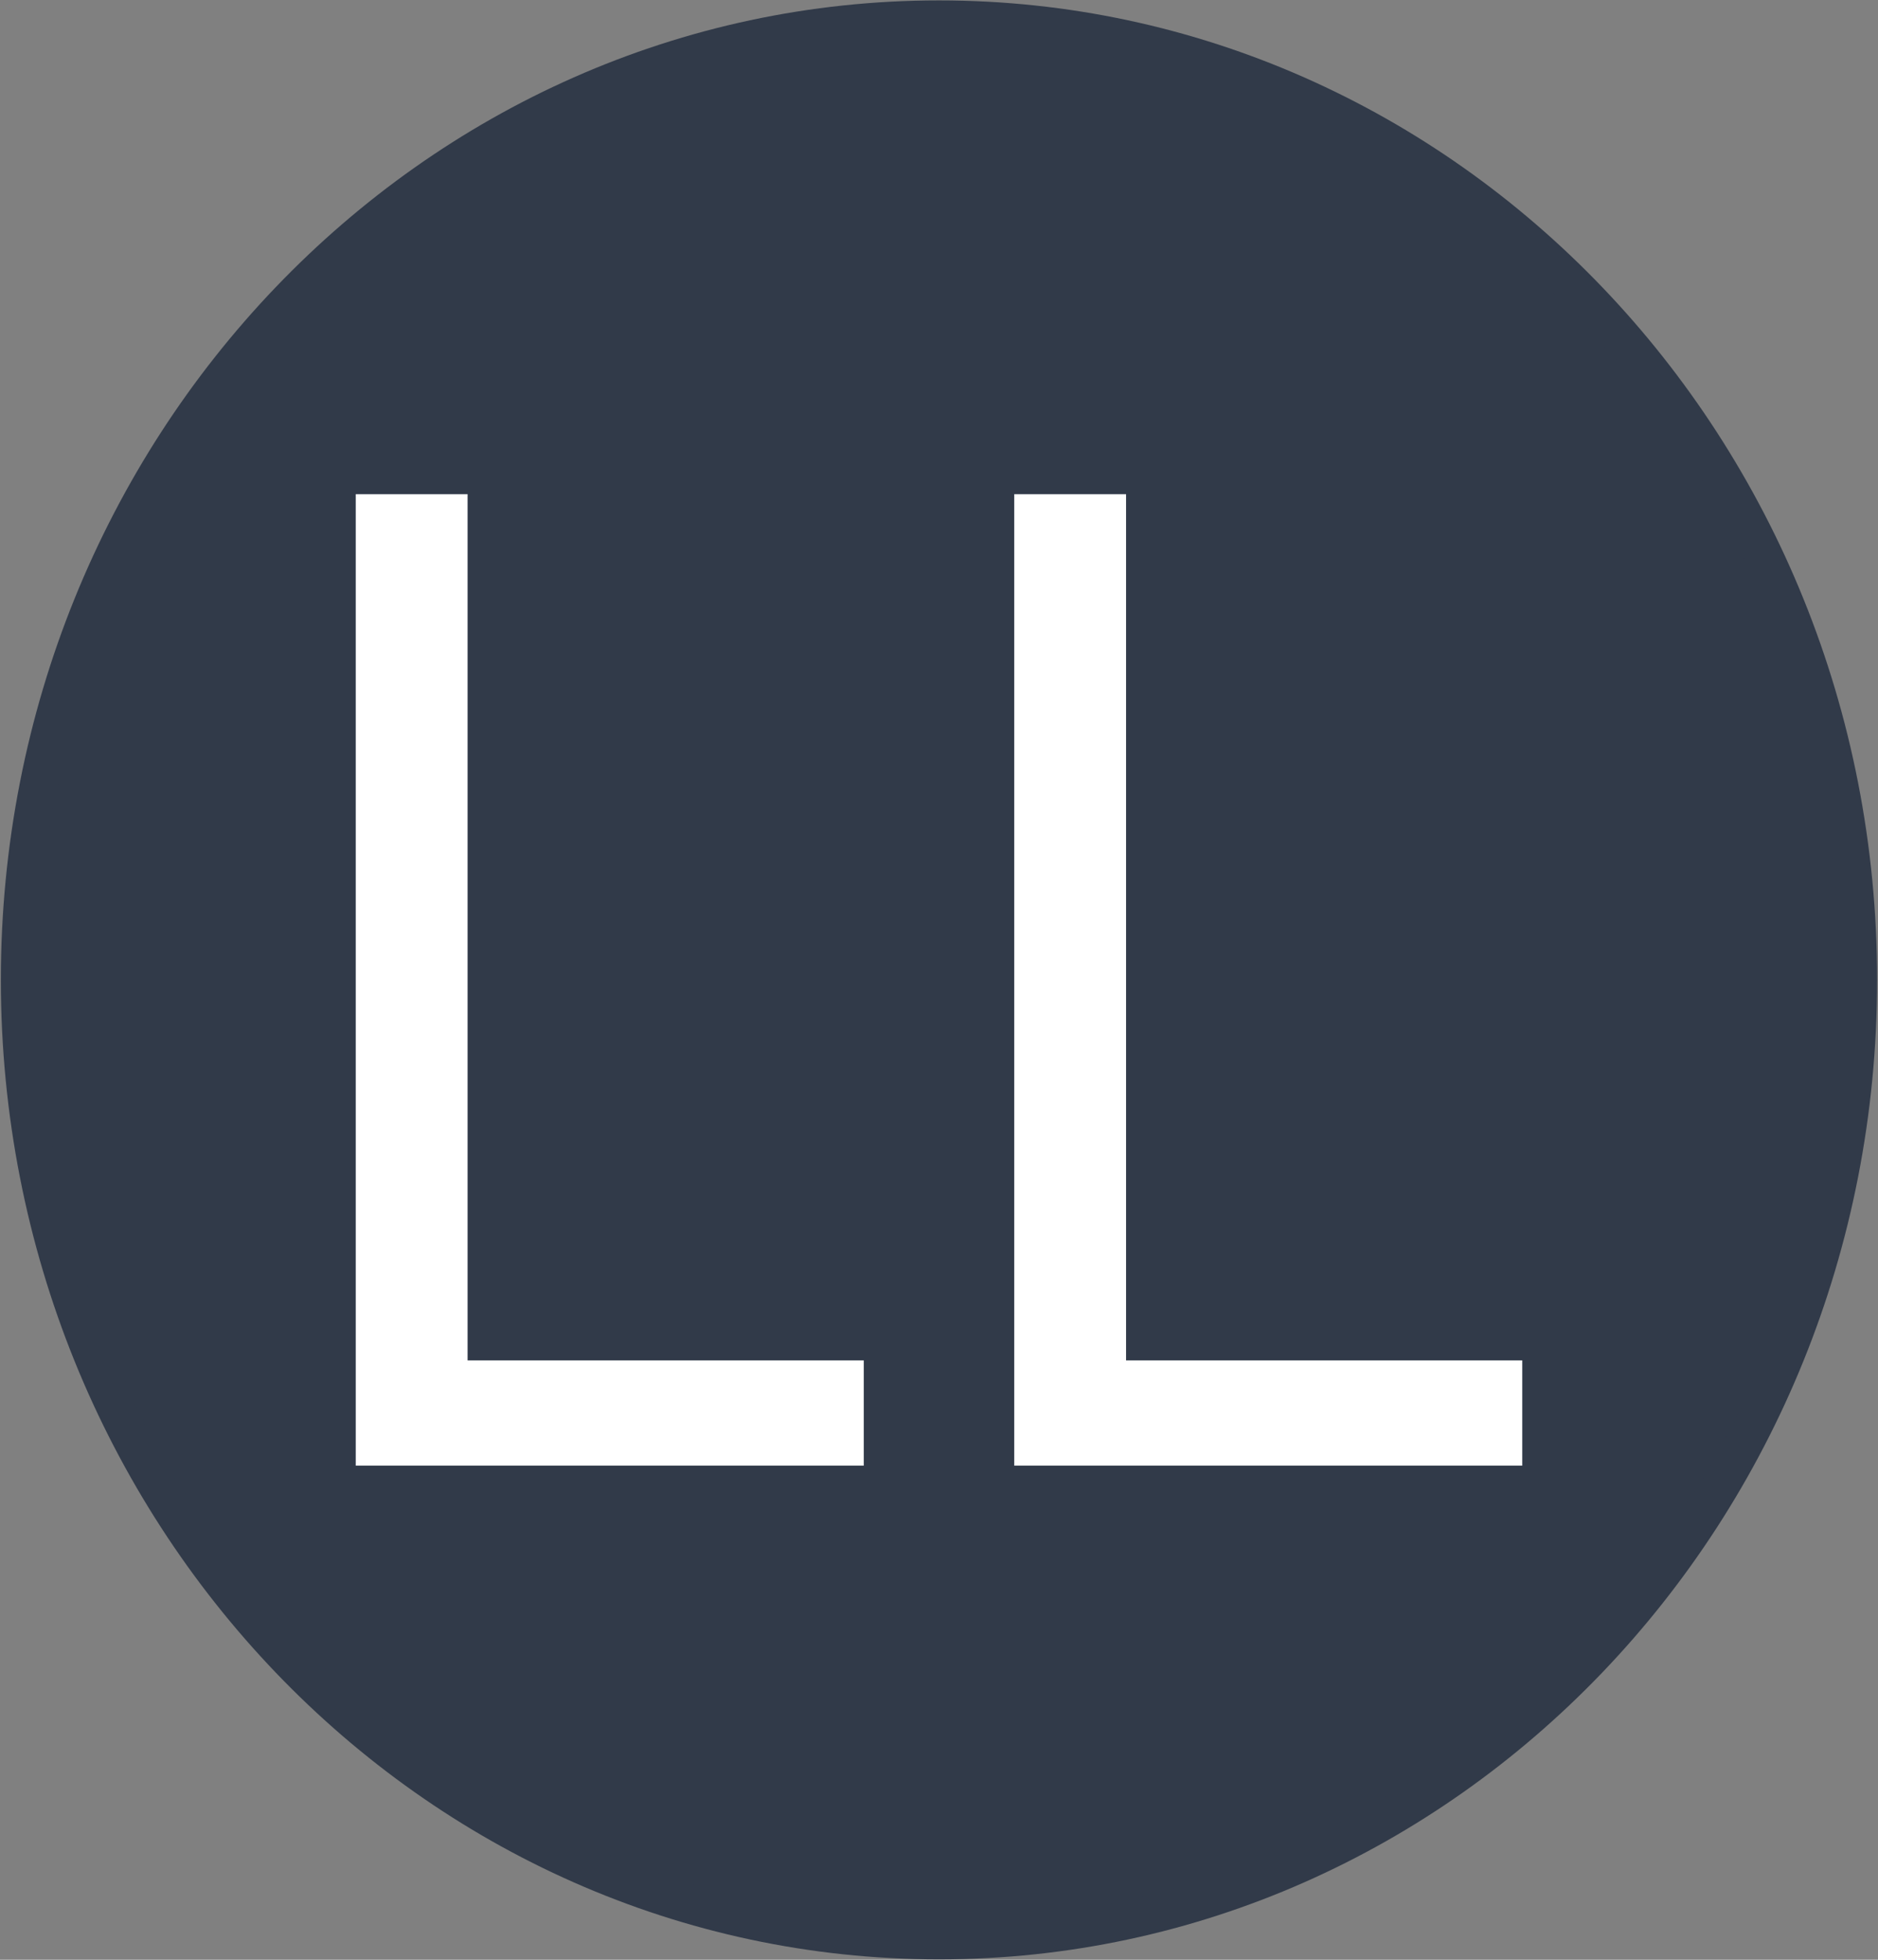 <svg width="46" height="48" viewBox="0 0 46 48" fill="none" xmlns="http://www.w3.org/2000/svg">
<rect x="0" y="0" width="46" height="48" fill="#808080" stroke="none"/>
<g clip-path="url(#clip0_9_3)">
<g clip-path="url(#clip1_9_3)">
<g clip-path="url(#clip2_9_3)">
<path d="M0.021 24C0.021 10.751 10.309 0.01 23 0.01C35.691 0.01 45.978 10.751 45.978 24C45.978 37.249 35.691 47.99 23 47.99C10.309 47.99 0.021 37.249 0.021 24ZM23 45.844C34.556 45.844 43.923 36.064 43.923 24C43.923 11.936 34.556 2.156 23 2.156C11.444 2.156 2.077 11.936 2.077 24C2.077 36.064 11.444 45.844 23 45.844Z" fill="#313A49"/>
<path d="M23 47.03C35.183 47.03 45.059 36.719 45.059 24C45.059 11.281 35.183 0.97 23 0.97C10.817 0.97 0.941 11.281 0.941 24C0.941 36.719 10.817 47.03 23 47.03Z" fill="#313A49"/>
<g clip-path="url(#clip3_9_3)">
<g clip-path="url(#clip4_9_3)">
<g clip-path="url(#clip5_9_3)">
<g clip-path="url(#clip6_9_3)">
<g clip-path="url(#clip7_9_3)">
<g clip-path="url(#clip8_9_3)">
<g clip-path="url(#clip9_9_3)">
<path d="M21.157 33.32V35.897H8.714V12.104H11.453V33.32H21.157ZM37.286 33.32V35.897H24.843V12.104H27.582V33.32H37.286Z" fill="white"/>
</g>
</g>
</g>
</g>
</g>
</g>
</g>
</g>
</g>
</g>
<defs>
<clipPath id="clip0_9_3">
<rect width="46" height="48" fill="white"/>
</clipPath>
<clipPath id="clip1_9_3">
<rect width="45.957" height="47.979" fill="white" transform="translate(0.021 0.01)"/>
</clipPath>
<clipPath id="clip2_9_3">
<rect width="45.957" height="47.979" fill="white" transform="translate(0.021 0.01)"/>
</clipPath>
<clipPath id="clip3_9_3">
<rect width="28.573" height="23.793" fill="white" transform="translate(8.714 12.104)"/>
</clipPath>
<clipPath id="clip4_9_3">
<rect width="28.573" height="23.793" fill="white" transform="translate(8.714 12.104)"/>
</clipPath>
<clipPath id="clip5_9_3">
<rect width="28.573" height="23.793" fill="white" transform="translate(8.714 12.104)"/>
</clipPath>
<clipPath id="clip6_9_3">
<rect width="28.573" height="23.793" fill="white" transform="translate(8.714 12.104)"/>
</clipPath>
<clipPath id="clip7_9_3">
<rect width="28.573" height="23.793" fill="white" transform="translate(8.714 12.104)"/>
</clipPath>
<clipPath id="clip8_9_3">
<rect width="28.573" height="23.793" fill="white" transform="translate(8.714 12.104)"/>
</clipPath>
<clipPath id="clip9_9_3">
<rect width="28.573" height="23.793" fill="white" transform="translate(8.714 12.104)"/>
</clipPath>
</defs>
</svg>
